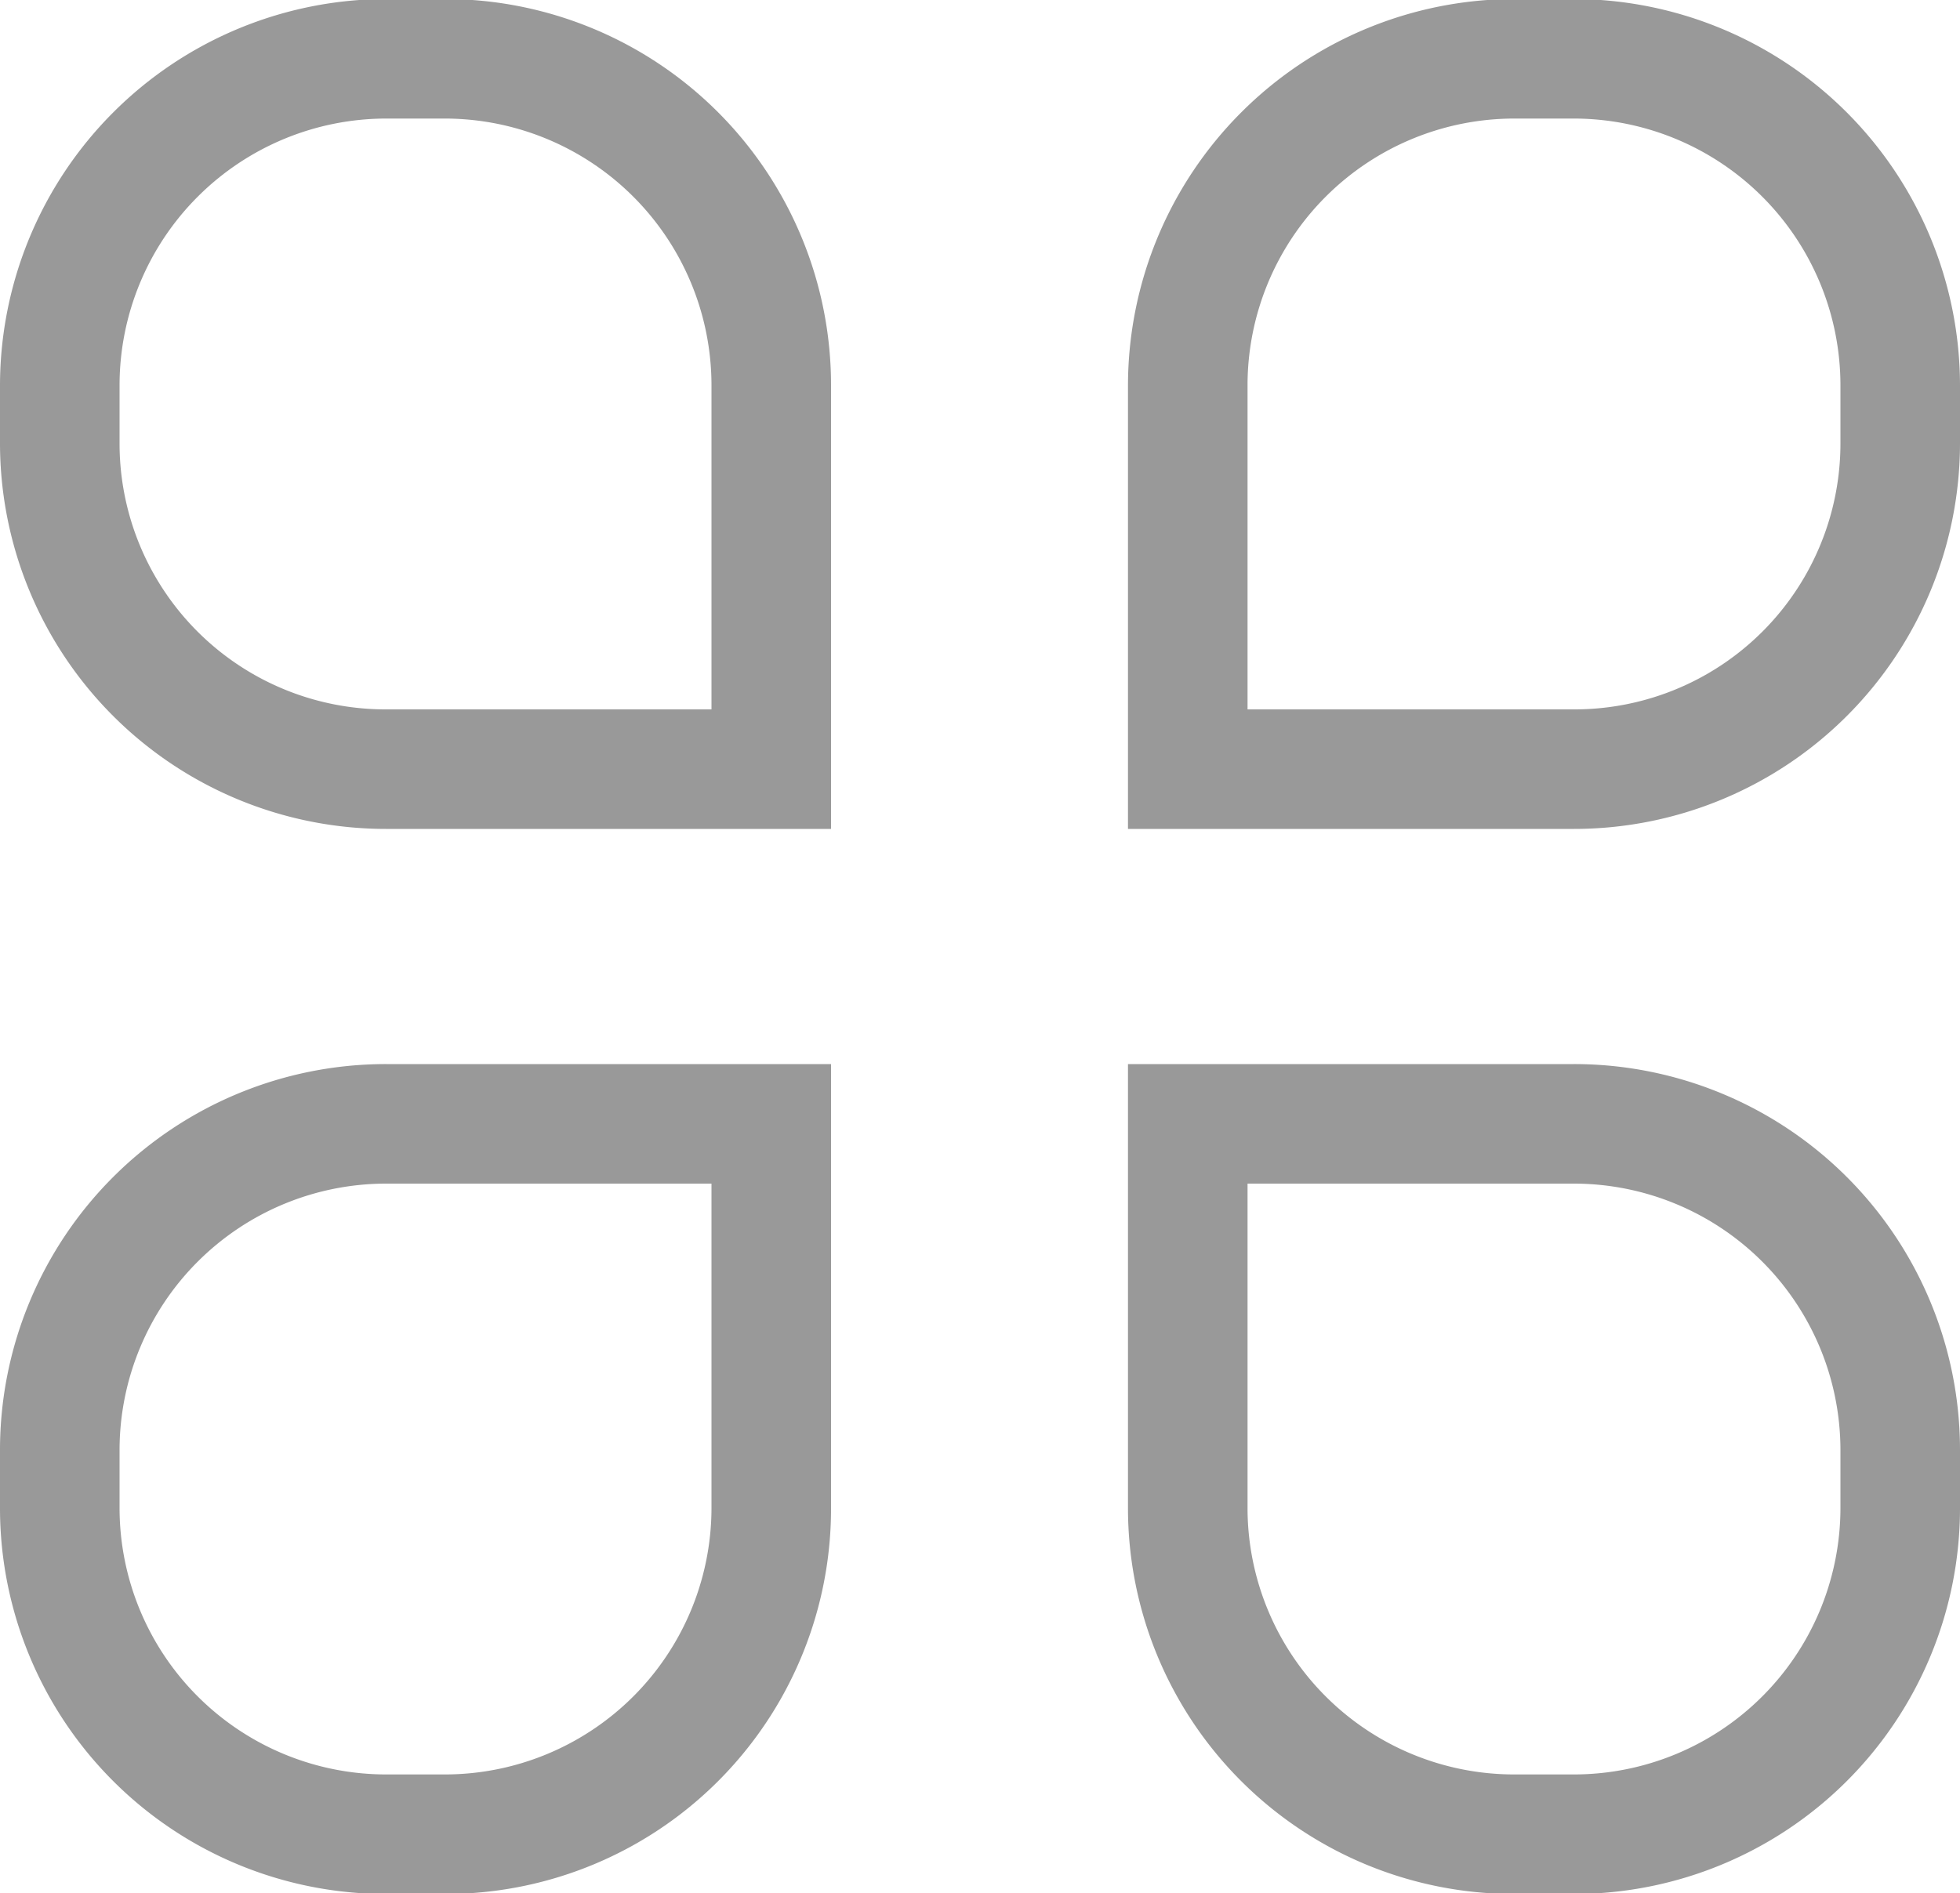 <svg xmlns="http://www.w3.org/2000/svg" width="20" height="19.32" viewBox="0 0 20 19.32">
  <defs>
    <style>
      .cls-1 {
        fill: #999;
        fill-rule: evenodd;
      }
    </style>
  </defs>
  <path id="形状_27" data-name="形状 27" class="cls-1" d="M1025.39,1348.17a3.939,3.939,0,0,1-3.94-3.93v-4.54H1026a3.939,3.939,0,0,1,3.94,3.93v0.61a3.939,3.939,0,0,1-3.94,3.93h-0.61Zm-2.72-3.93a2.721,2.721,0,0,0,2.72,2.71H1026a2.721,2.721,0,0,0,2.72-2.71v-0.61a2.721,2.721,0,0,0-2.72-2.71h-3.33v3.32Zm-8.79,3.93a3.939,3.939,0,0,1-3.94-3.93v-0.61a3.939,3.939,0,0,1,3.94-3.93h4.54v4.54a3.933,3.933,0,0,1-3.94,3.93h-0.6Zm0-7.25a2.721,2.721,0,0,0-2.72,2.71v0.61a2.721,2.721,0,0,0,2.72,2.71h0.6a2.721,2.721,0,0,0,2.72-2.71v-3.32h-3.32Zm7.57-3.62v-4.53a3.948,3.948,0,0,1,3.94-3.94H1026a3.948,3.948,0,0,1,3.94,3.94v0.6a3.939,3.939,0,0,1-3.94,3.93h-4.55Zm3.94-7.25a2.723,2.723,0,0,0-2.72,2.72v3.31H1026a2.714,2.714,0,0,0,2.72-2.71v-0.6a2.723,2.723,0,0,0-2.72-2.72h-0.61Zm-11.51,7.25a3.939,3.939,0,0,1-3.94-3.93v-0.6a3.948,3.948,0,0,1,3.94-3.94h0.6a3.941,3.941,0,0,1,3.94,3.94v4.53h-4.54Zm0-7.25a2.723,2.723,0,0,0-2.72,2.72v0.6a2.714,2.714,0,0,0,2.72,2.71h3.32v-3.31a2.723,2.723,0,0,0-2.72-2.72h-0.6Z" transform="translate(-1009.94 -1328.84)"/>
</svg>
